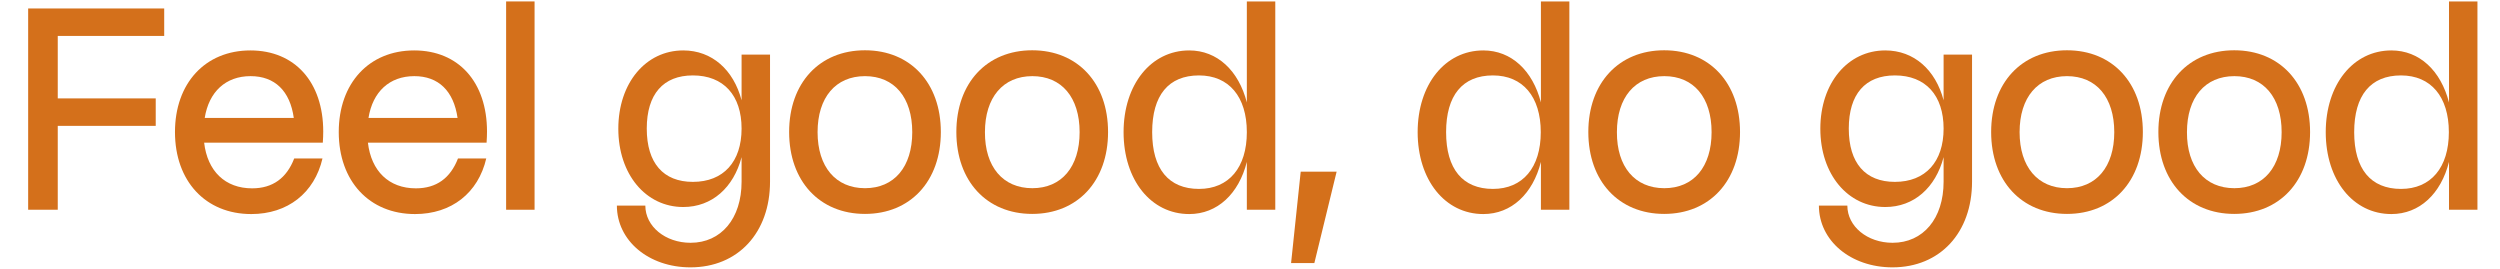 <?xml version="1.0" encoding="UTF-8"?>
<!-- Generator: Adobe Illustrator 28.0.0, SVG Export Plug-In . SVG Version: 6.00 Build 0)  -->
<svg xmlns="http://www.w3.org/2000/svg" xmlns:xlink="http://www.w3.org/1999/xlink" version="1.1" id="Layer_1" x="0px" y="0px" viewBox="0 0 1740.2 187" style="enable-background:new 0 0 1740.2 187;" xml:space="preserve">
<style type="text/css">
	.st0{enable-background:new    ;}
	.st1{fill:#D4701B;}
</style>
<g class="st0">
	<path class="st1" d="M114.2,25H40.2v43.5h68.2v19.1H40.2V146H19.6V5.9h94.7V25z"></path>
	<path class="st1" d="M224.5,110.2c-5.6,24.2-24.3,38.8-49.6,38.8c-31.8,0-53.1-22.9-53.1-57.1c0-34,21.1-56.8,52.5-56.8   c30.9,0,50.7,22,50.7,56.5c0,2.5-0.1,4.8-0.3,7.7h-82.6c2.3,19.8,14.6,31.8,33.4,31.8c14.3,0,24-7.1,29.3-20.8H224.5z M204.5,82.1   C201.9,63.3,191.3,53,174.4,53c-17.3,0-29,10.9-31.9,29.1H204.5z"></path>
	<path class="st1" d="M338.5,110.2c-5.6,24.2-24.3,38.8-49.6,38.8c-31.8,0-53.1-22.9-53.1-57.1c0-34,21.1-56.8,52.5-56.8   c30.9,0,50.7,22,50.7,56.5c0,2.5-0.1,4.8-0.3,7.7h-82.6c2.3,19.8,14.6,31.8,33.4,31.8c14.3,0,24-7.1,29.3-20.8H338.5z M318.5,82.1   C315.8,63.3,305.2,53,288.4,53c-17.3,0-29,10.9-31.9,29.1H318.5z"></path>
	<path class="st1" d="M372.1,146h-19.8V1h19.8V146z"></path>
	<path class="st1" d="M536,38v88.4c0,35.6-22.3,59.7-55.4,59.7c-29.1,0-51.2-18.6-51.2-43h19.8c0,14.5,13.9,25.9,31.5,25.9   c21.3,0,35.5-16.9,35.5-42.5v-17.1c-5.6,21.2-20.6,34.7-40.6,34.7c-26.1,0-45.2-22.8-45.2-54.5c0-31.8,19.1-54.5,45.2-54.5   c20,0,35,13.5,40.6,34.7V38H536z M482.3,52.5c-20.6,0-32.1,13-32.1,37s11.5,37.1,32.1,37.1c21.3,0,33.9-14,33.9-37.1   S503.7,52.5,482.3,52.5z"></path>
	<path class="st1" d="M602.1,35c31.7,0,52.8,22.8,52.8,56.9c0,34.2-21.2,57-52.8,57s-52.8-22.8-52.8-57   C549.3,57.8,570.4,35,602.1,35z M602.1,131c20.4,0,32.9-14.9,32.9-39c0-24.2-12.5-39-32.9-39c-20.4,0-33,14.8-33,39   C569.1,116.1,581.7,131,602.1,131z"></path>
	<path class="st1" d="M718.5,35c31.7,0,52.8,22.8,52.8,56.9c0,34.2-21.2,57-52.8,57s-52.8-22.8-52.8-57   C665.7,57.8,686.9,35,718.5,35z M718.6,131c20.4,0,32.9-14.9,32.9-39c0-24.2-12.5-39-32.9-39c-20.4,0-33,14.8-33,39   C685.5,116.1,698.1,131,718.6,131z"></path>
	<path class="st1" d="M887.7,1v145h-19.8v-33.3c-5.6,22.2-20.5,36.3-40.1,36.3c-26.7,0-45.7-23.8-45.7-57   c0-33.2,19.1-56.9,45.7-56.9c19.6,0,34.4,14.1,40.1,36.2V1H887.7z M834.6,52.5C813.4,52.5,802,66.3,802,92   c0,25.6,11.5,39.5,32.6,39.5c20.8,0,33.3-14.9,33.3-39.5C867.9,67.3,855.4,52.5,834.6,52.5z"></path>
	<path class="st1" d="M914.9,183.1h-16.2l6.7-63.6h25L914.9,183.1z"></path>
	<path class="st1" d="M1092.4,1v145h-19.8v-33.3c-5.6,22.2-20.5,36.3-40.1,36.3c-26.7,0-45.7-23.8-45.7-57   c0-33.2,19.1-56.9,45.7-56.9c19.6,0,34.4,14.1,40.1,36.2V1H1092.4z M1039.2,52.5c-21.2,0-32.6,13.9-32.6,39.5   c0,25.6,11.5,39.5,32.6,39.5c20.8,0,33.3-14.9,33.3-39.5C1072.5,67.3,1060,52.5,1039.2,52.5z"></path>
	<path class="st1" d="M1158.4,35c31.7,0,52.8,22.8,52.8,56.9c0,34.2-21.2,57-52.8,57s-52.8-22.8-52.8-57   C1105.6,57.8,1126.8,35,1158.4,35z M1158.5,131c20.4,0,32.9-14.9,32.9-39c0-24.2-12.5-39-32.9-39c-20.4,0-33,14.8-33,39   C1125.4,116.1,1138,131,1158.5,131z"></path>
	<path class="st1" d="M1372.7,38v88.4c0,35.6-22.3,59.7-55.4,59.7c-29.1,0-51.2-18.6-51.2-43h19.8c0,14.5,13.9,25.9,31.5,25.9   c21.3,0,35.5-16.9,35.5-42.5v-17.1c-5.6,21.2-20.6,34.7-40.6,34.7c-26.1,0-45.2-22.8-45.2-54.5c0-31.8,19.1-54.5,45.2-54.5   c20,0,35,13.5,40.6,34.7V38H1372.7z M1319,52.5c-20.6,0-32.1,13-32.1,37s11.5,37.1,32.1,37.1c21.3,0,33.9-14,33.9-37.1   S1340.4,52.5,1319,52.5z"></path>
	<path class="st1" d="M1438.8,35c31.7,0,52.8,22.8,52.8,56.9c0,34.2-21.2,57-52.8,57s-52.8-22.8-52.8-57   C1386,57.8,1407.1,35,1438.8,35z M1438.8,131c20.4,0,32.9-14.9,32.9-39c0-24.2-12.5-39-32.9-39c-20.4,0-33,14.8-33,39   C1405.8,116.1,1418.4,131,1438.8,131z"></path>
	<path class="st1" d="M1555.2,35c31.7,0,52.8,22.8,52.8,56.9c0,34.2-21.2,57-52.8,57s-52.8-22.8-52.8-57   C1502.4,57.8,1523.6,35,1555.2,35z M1555.3,131c20.4,0,32.9-14.9,32.9-39c0-24.2-12.5-39-32.9-39c-20.4,0-33,14.8-33,39   C1522.2,116.1,1534.8,131,1555.3,131z"></path>
	<path class="st1" d="M1724.5,1v145h-19.8v-33.3c-5.6,22.2-20.5,36.3-40.1,36.3c-26.7,0-45.7-23.8-45.7-57   c0-33.2,19.1-56.9,45.7-56.9c19.6,0,34.4,14.1,40.1,36.2V1H1724.5z M1671.3,52.5c-21.2,0-32.6,13.9-32.6,39.5   c0,25.6,11.5,39.5,32.6,39.5c20.8,0,33.3-14.9,33.3-39.5C1704.6,67.3,1692.1,52.5,1671.3,52.5z"></path>
</g>
</svg>
